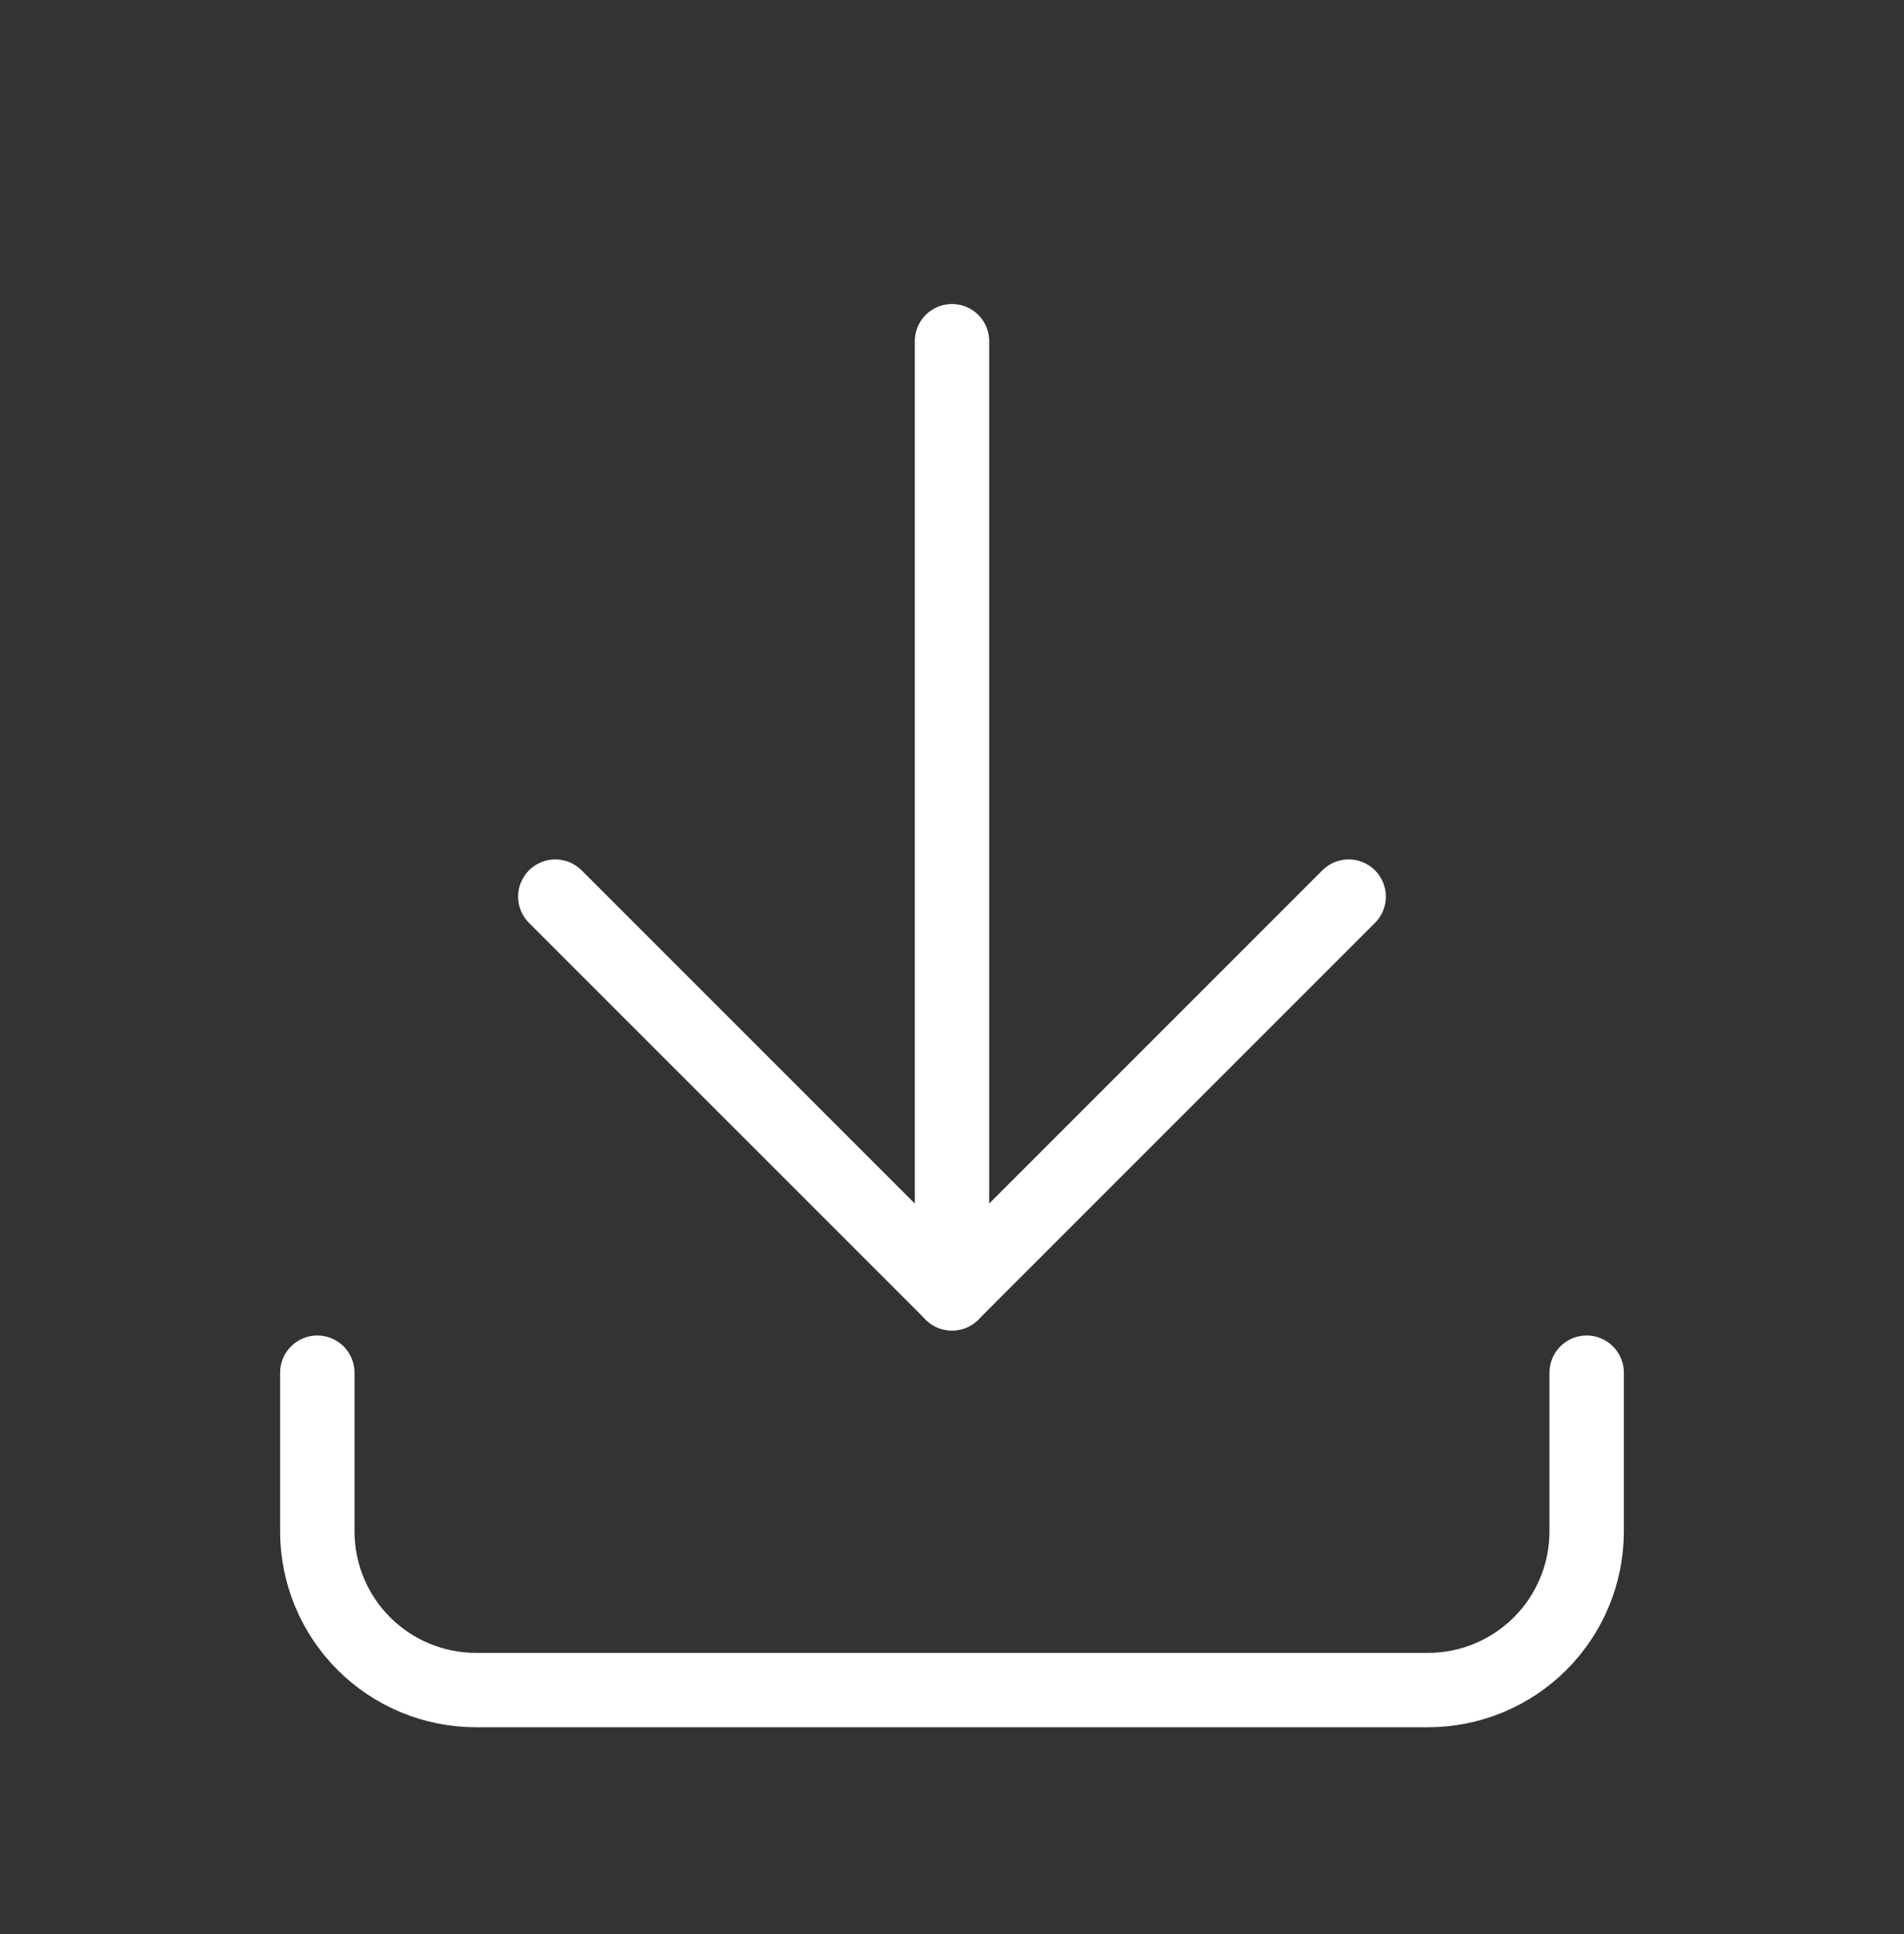 <svg width="64" height="65" viewBox="0 0 64 65" fill="none" xmlns="http://www.w3.org/2000/svg">
<rect x="0" y="0" width="64" height="65" fill="#333333" stroke="none"/>
<g clip-path="url(#clip0_139_489)">
<path d="M10.666 46.134V51.467C10.666 52.882 11.228 54.238 12.229 55.238C13.229 56.239 14.585 56.8 16 56.8H48C49.414 56.8 50.771 56.239 51.771 55.238C52.771 54.238 53.333 52.882 53.333 51.467V46.134" stroke="white" stroke-width="2.5" stroke-linecap="round" stroke-linejoin="round"/>
<path d="M18.666 30.134L32 43.467L45.333 30.134" stroke="white" stroke-width="2.5" stroke-linecap="round" stroke-linejoin="round"/>
<path d="M32 11.467V43.467" stroke="white" stroke-width="2.5" stroke-linecap="round" stroke-linejoin="round"/>
</g>
<defs>
<clipPath id="clip0_139_489">
<rect width="64" height="64" fill="white" transform="translate(0 0.8)"/>
</clipPath>
</defs>
</svg>
